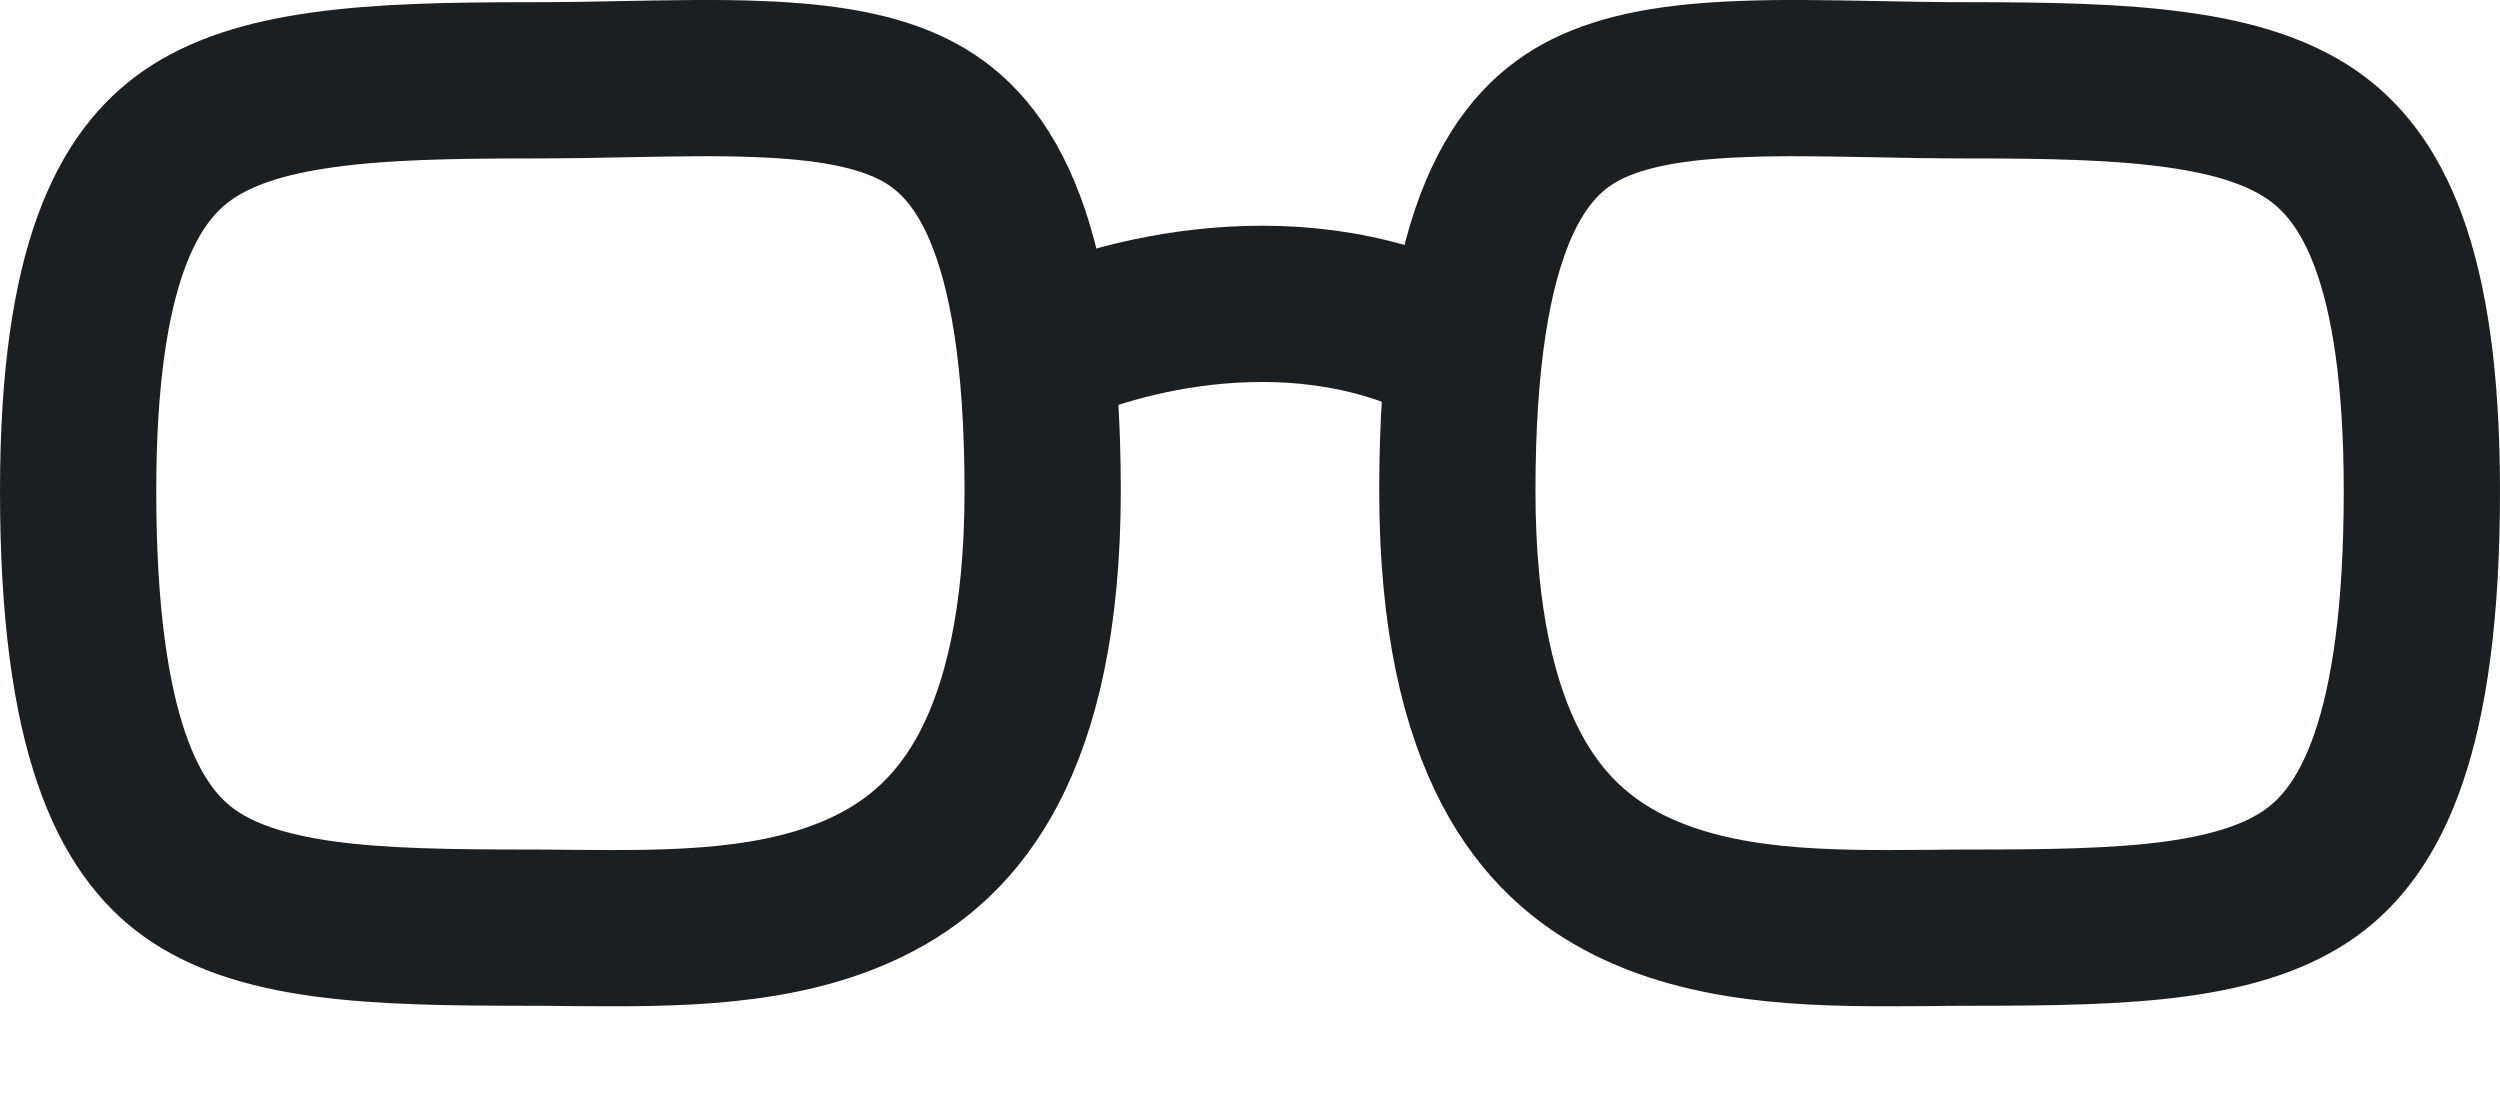 <svg width="16" height="7" viewBox="0 0 16 7" fill="none" xmlns="http://www.w3.org/2000/svg">
<path d="M6.673 3.143C6.673 3.973 6.529 4.535 6.329 4.917C6.132 5.292 5.867 5.52 5.567 5.668C4.997 5.949 4.31 5.944 3.658 5.939C3.574 5.938 3.491 5.937 3.408 5.937C2.884 5.937 2.445 5.932 2.067 5.88C1.693 5.828 1.42 5.735 1.214 5.589C0.831 5.316 0.5 4.715 0.5 3.143C0.5 1.684 0.825 1.123 1.207 0.861C1.415 0.719 1.691 0.627 2.067 0.575C2.446 0.522 2.886 0.514 3.408 0.514C3.63 0.514 3.834 0.51 4.026 0.506C4.32 0.501 4.587 0.495 4.854 0.506C5.282 0.522 5.602 0.578 5.847 0.7C6.261 0.907 6.673 1.423 6.673 3.143Z" stroke="#1C1F21"></path>
<path d="M9.327 3.143C9.327 3.973 9.471 4.535 9.671 4.917C9.868 5.292 10.133 5.52 10.433 5.668C11.003 5.949 11.69 5.944 12.342 5.939C12.426 5.938 12.509 5.937 12.592 5.937C13.116 5.937 13.555 5.932 13.933 5.88C14.307 5.828 14.58 5.735 14.786 5.589C15.169 5.316 15.5 4.715 15.5 3.143C15.5 1.684 15.175 1.123 14.793 0.861C14.585 0.719 14.309 0.627 13.933 0.575C13.554 0.522 13.114 0.514 12.592 0.514C12.37 0.514 12.166 0.51 11.973 0.506C11.68 0.501 11.413 0.495 11.146 0.506C10.718 0.522 10.398 0.578 10.153 0.7C9.739 0.907 9.327 1.423 9.327 3.143Z" stroke="#1C1F21"></path>
<path d="M6.629 2.265C7.114 2.023 8.342 1.685 9.372 2.265" stroke="#1C1F21"></path>
</svg>
